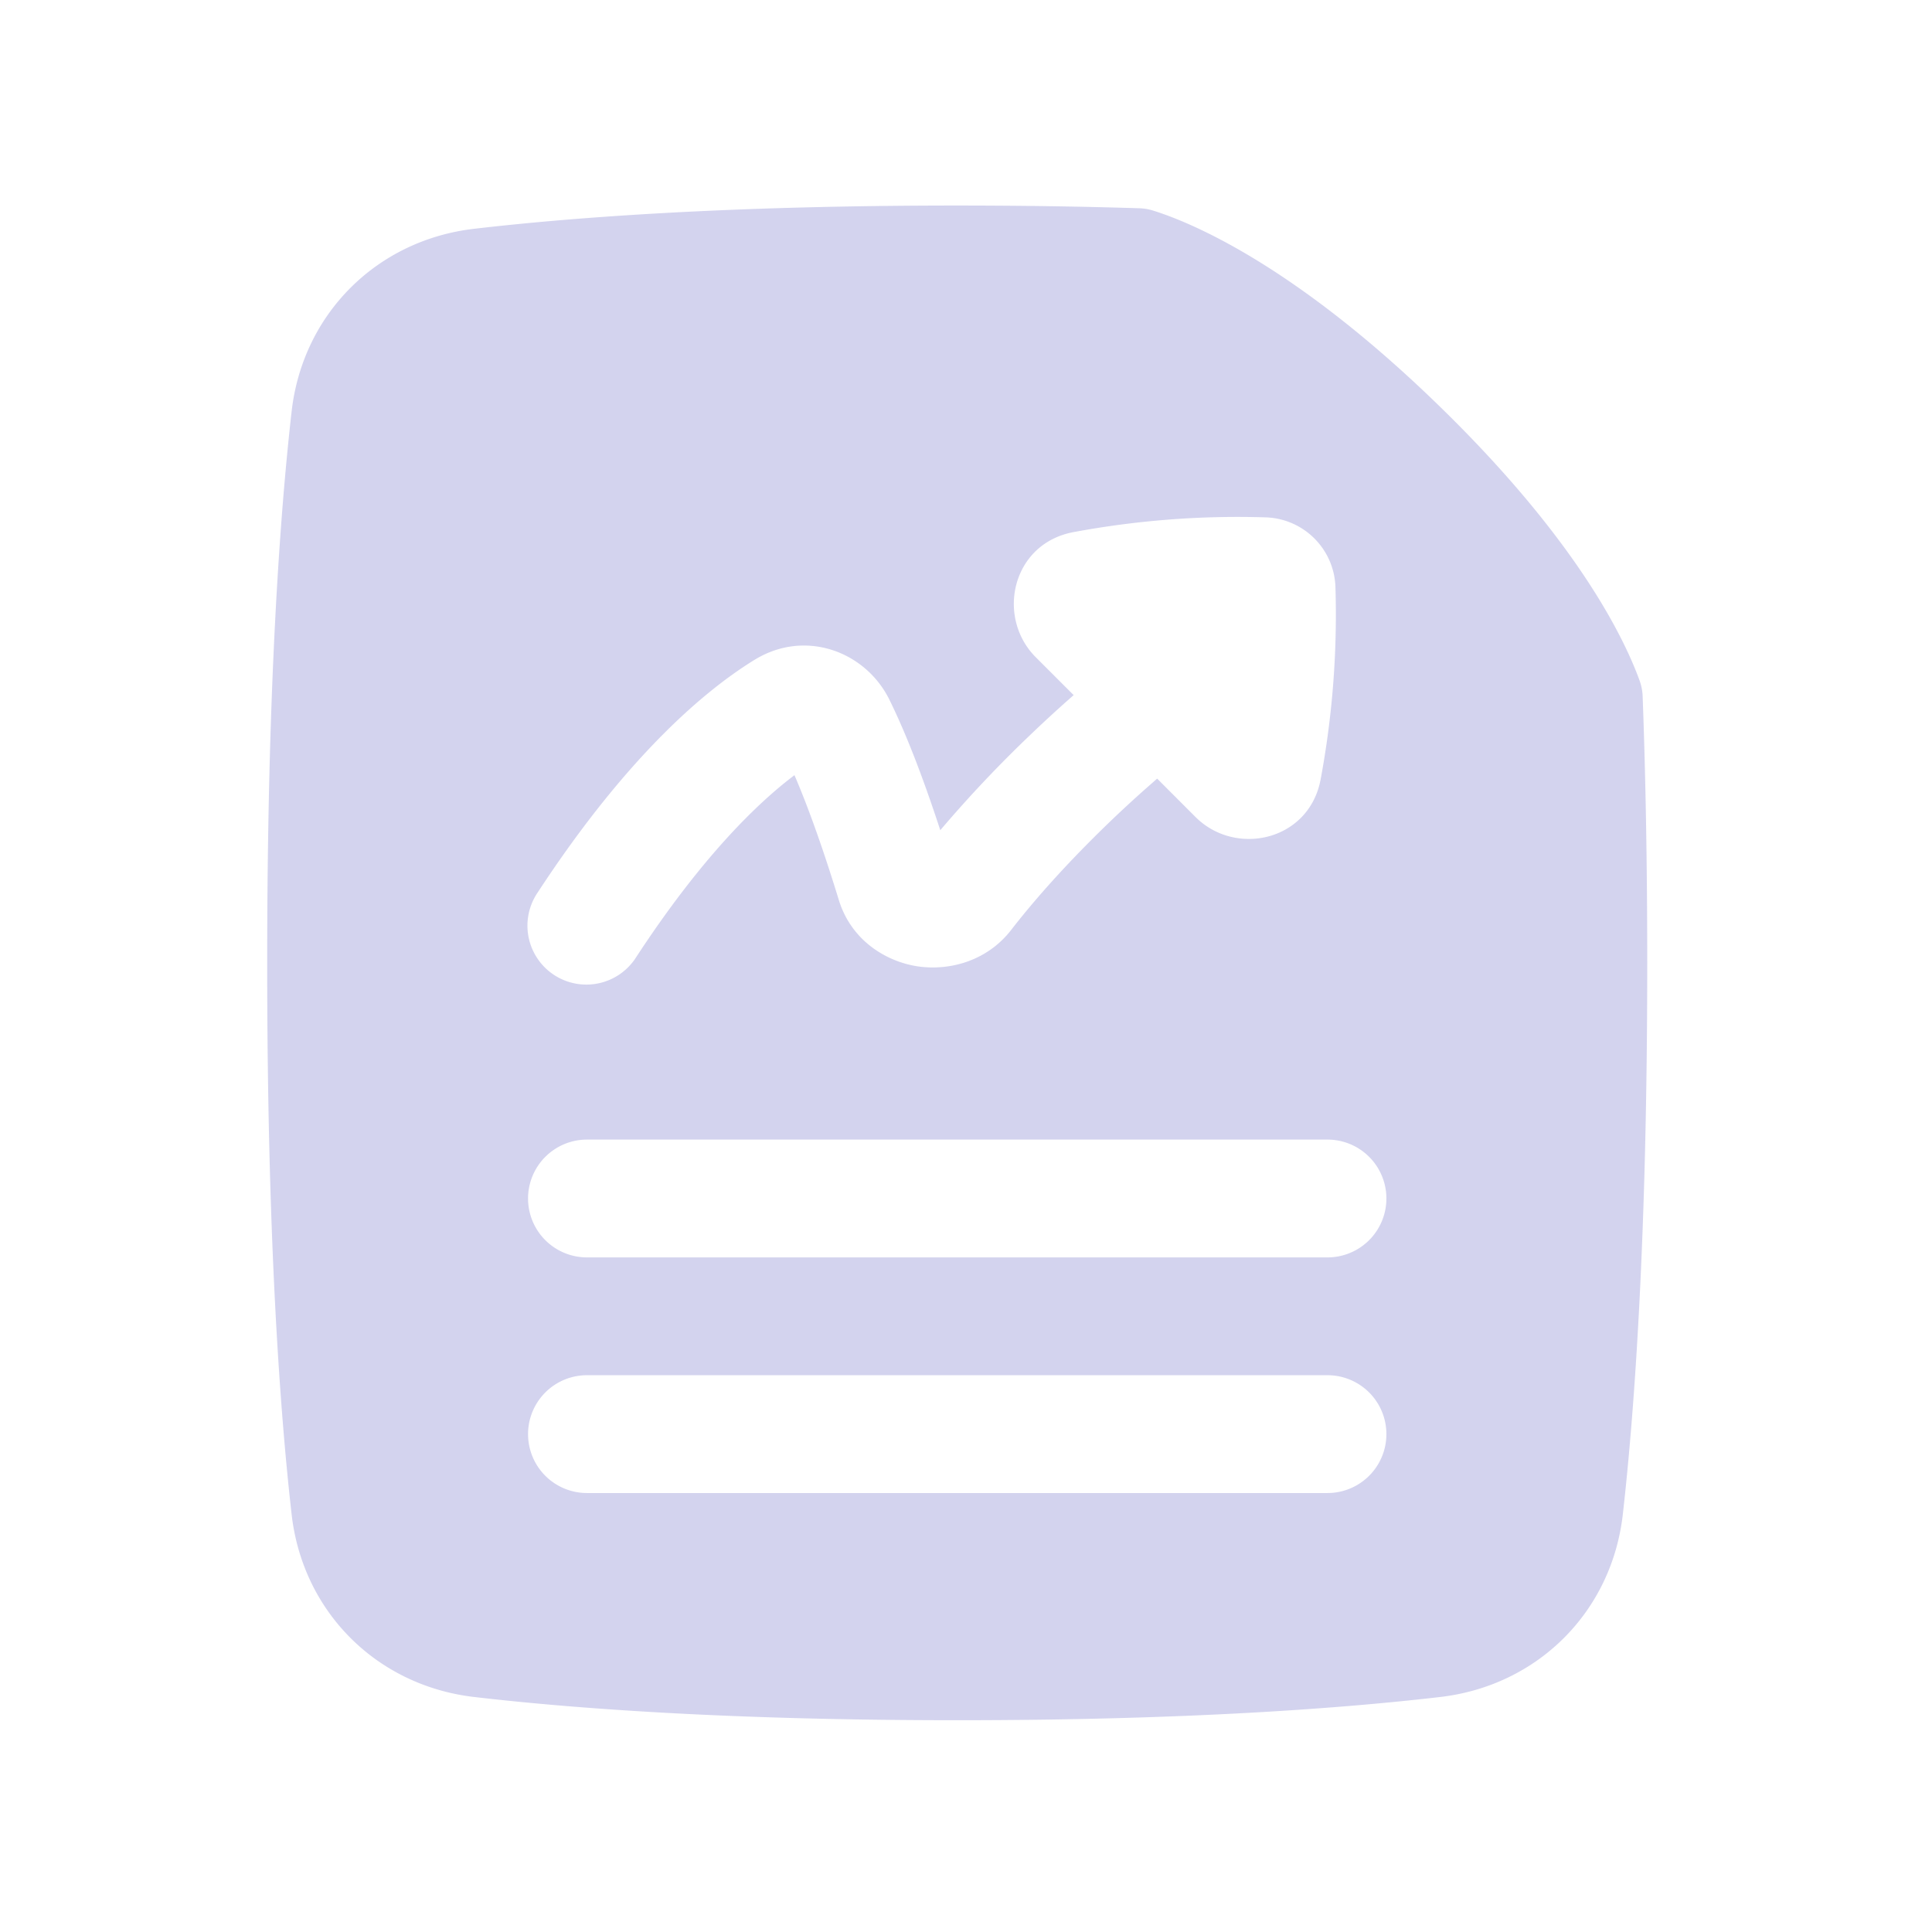 <svg width="94" height="94" fill="none" xmlns="http://www.w3.org/2000/svg"><path fill-rule="evenodd" clip-rule="evenodd" d="M23.065 11.132C27.782 10.582 35.405 10 46.573 10c3.25 0 6.202.05 8.868.133.222.007.441.044.653.11 1.877.584 6.923 2.674 13.983 9.559 6.652 6.486 8.948 11.24 9.7 13.322.085.24.133.488.144.742.138 3.703.224 8.008.224 12.982 0 13.282-.617 21.793-1.188 26.832-.54 4.748-4.147 8.333-8.877 8.885-4.716.55-12.341 1.131-23.507 1.131-11.166 0-18.793-.581-23.508-1.131-4.73-.552-8.336-4.137-8.876-8.885C13.616 68.641 13 60.13 13 46.848s.617-21.793 1.189-26.832c.54-4.747 4.147-8.332 8.876-8.884zm5.493 61.51a2.866 2.866 0 110-5.732h36.03a2.866 2.866 0 010 5.732h-36.03zm-2.866-14.33a2.867 2.867 0 012.866-2.866h36.03a2.866 2.866 0 010 5.732h-36.03a2.866 2.866 0 01-2.866-2.866zm26.526-32.42a43.558 43.558 0 019.364-.72 3.505 3.505 0 013.393 3.391 43.72 43.72 0 01-.722 9.365c-.566 2.99-4.136 3.771-6.087 1.822l-1.865-1.867-.387.34a59.026 59.026 0 00-1.8 1.65c-1.47 1.409-3.32 3.313-4.916 5.372-1.202 1.55-3.06 2.001-4.572 1.769-1.525-.238-3.215-1.262-3.816-3.233-.6-1.956-1.36-4.22-2.156-6.066-1.726 1.302-4.452 3.89-7.697 8.848a2.867 2.867 0 11-4.798-3.138c4.404-6.727 8.205-9.878 10.555-11.323 2.471-1.516 5.404-.402 6.56 1.943.93 1.886 1.79 4.251 2.475 6.349a60.576 60.576 0 014.405-4.663 62.624 62.624 0 011.974-1.813l.11-.098-1.841-1.84c-1.95-1.95-1.17-5.52 1.82-6.088z" fill="#D3D3EE"/></svg>